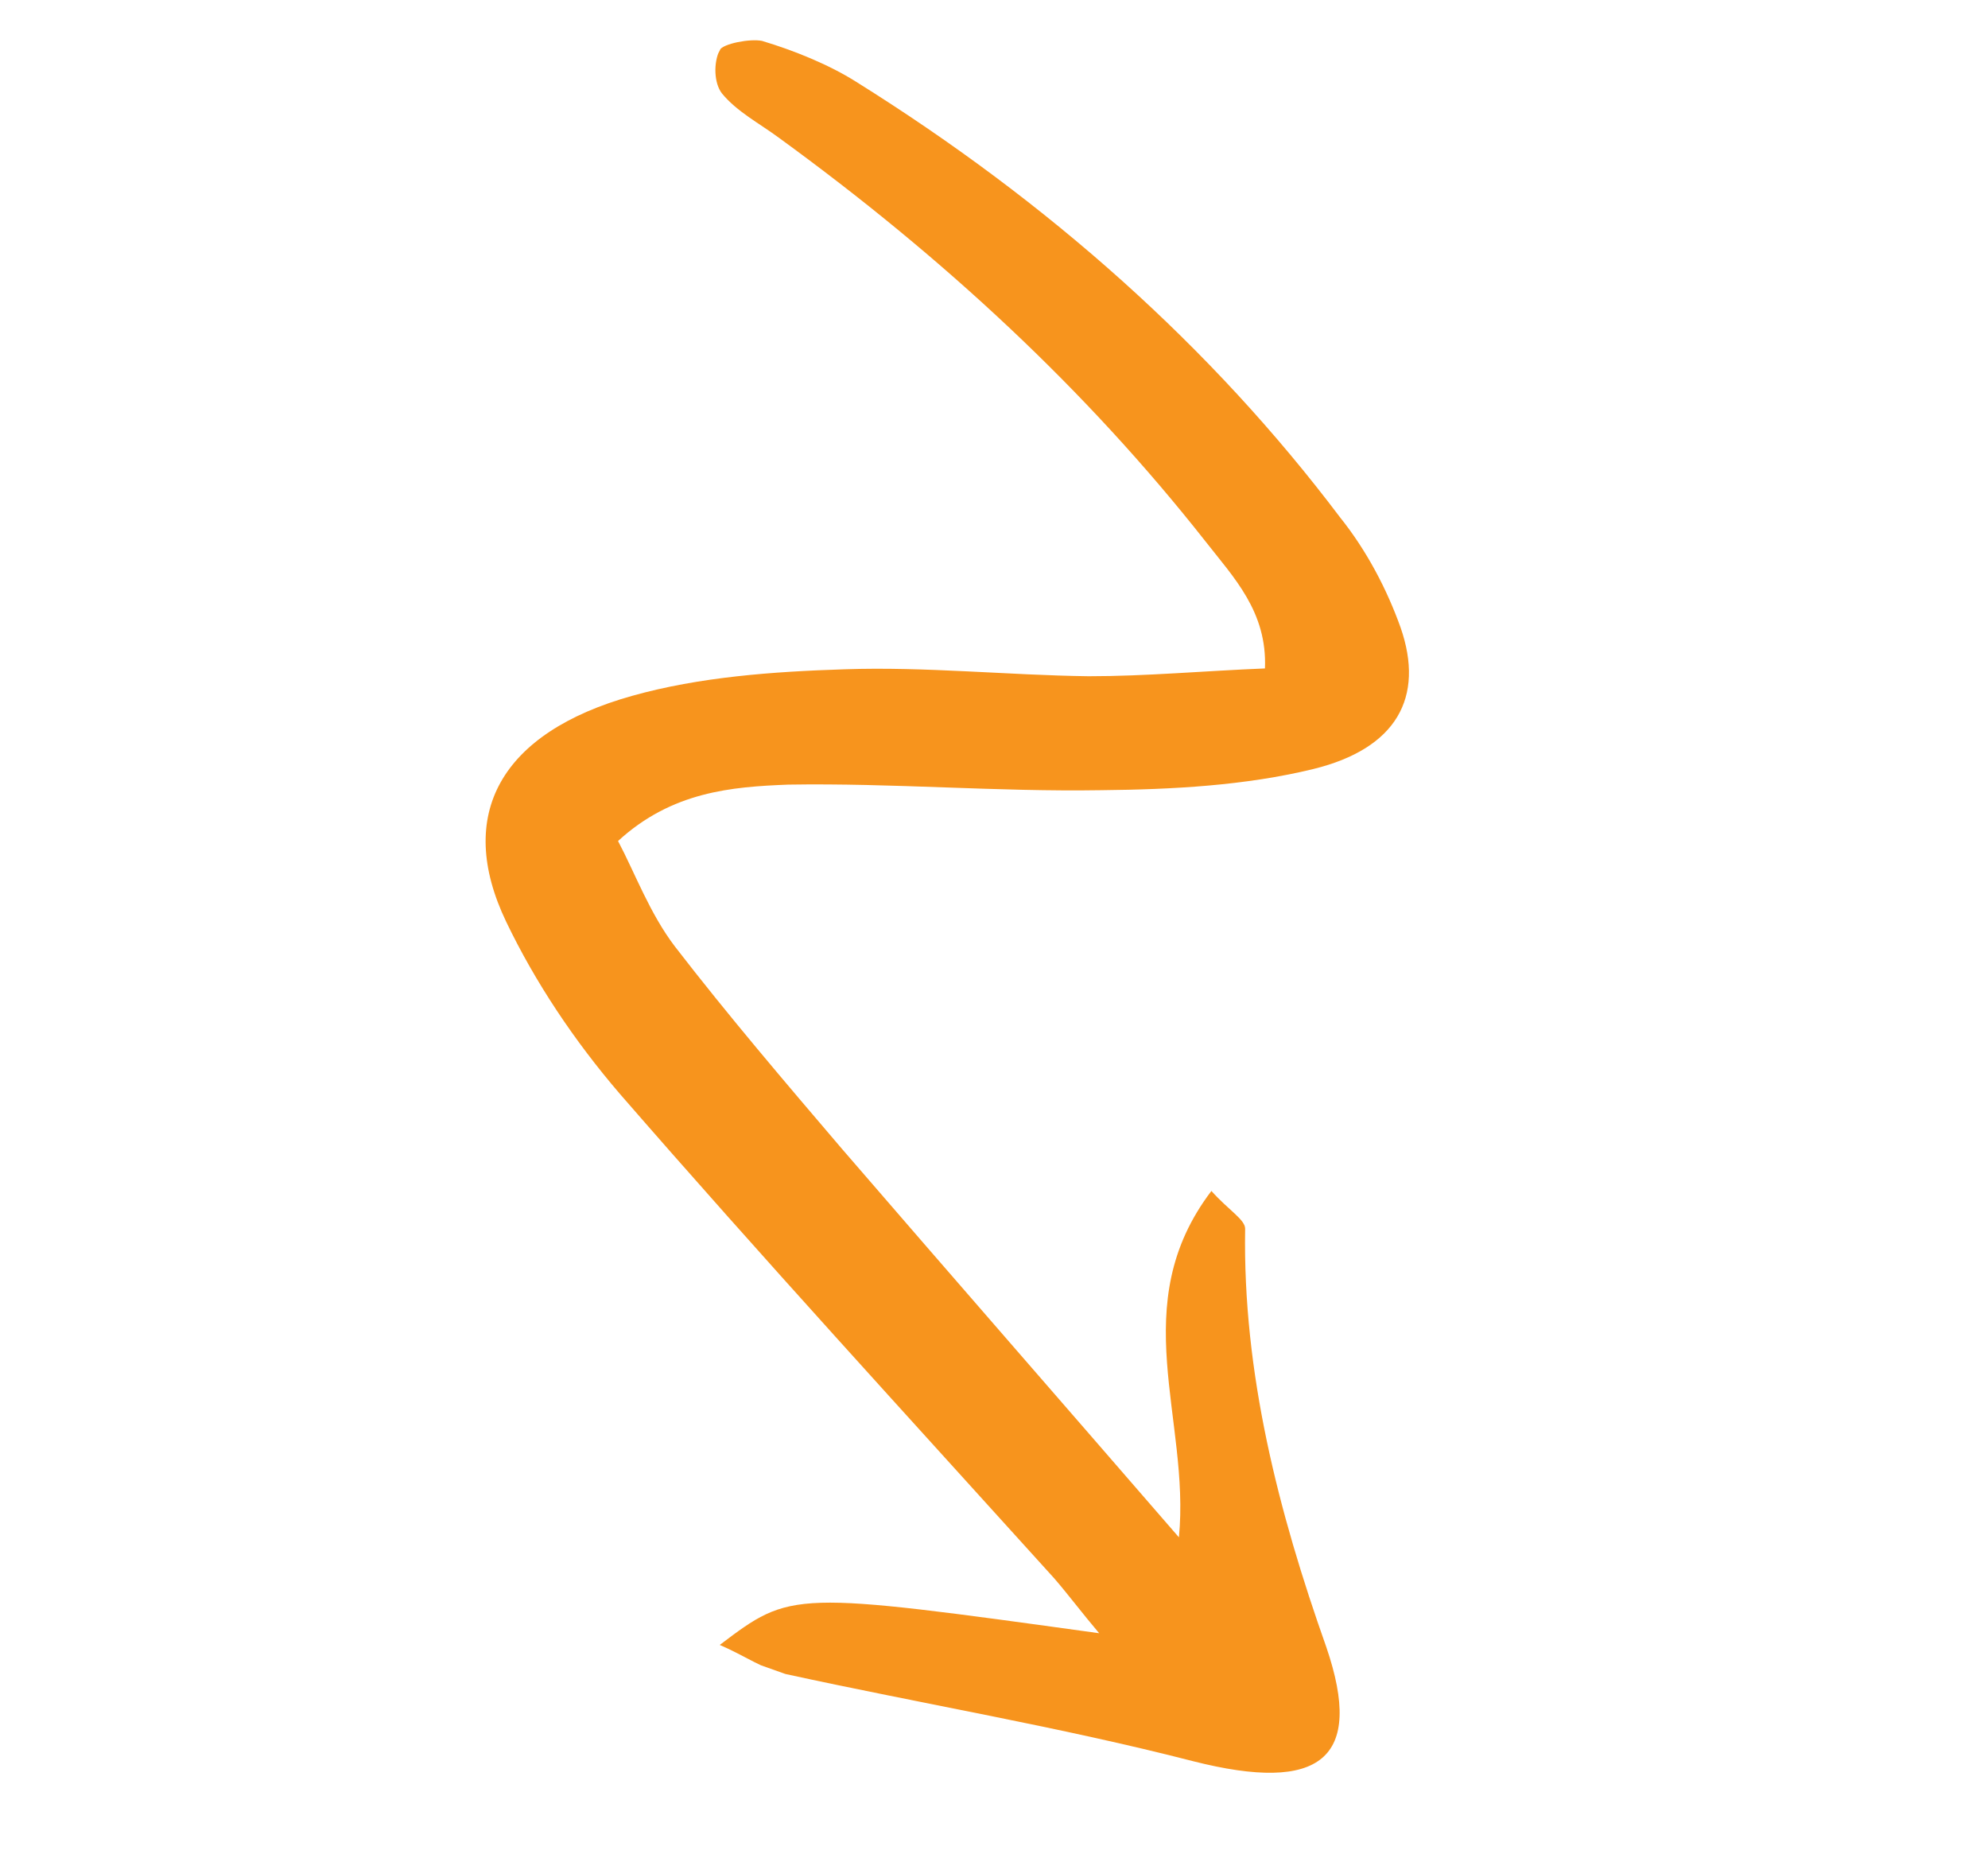 <?xml version="1.0" encoding="UTF-8"?> <svg xmlns="http://www.w3.org/2000/svg" width="61" height="57" viewBox="0 0 61 57" fill="none"><g clip-path="url(#clip0_111_462)"><path d="M18.964 25.8C19.483 26.78 19.936 28.022 20.709 29.036C22.344 31.154 24.086 33.195 25.828 35.236C29.156 39.092 32.542 42.969 36.174 47.161C36.528 43.532 34.513 40.028 37.171 36.535C37.688 37.117 38.214 37.417 38.206 37.699C38.132 42.11 39.222 46.366 40.698 50.532C41.869 53.963 40.518 55.019 36.613 54.03C32.536 52.98 28.287 52.267 24.136 51.361C23.455 51.233 22.864 50.796 22.085 50.462C24.287 48.798 24.287 48.798 33.727 50.103C33.177 49.453 32.774 48.911 32.347 48.418C27.877 43.474 23.383 38.577 19.02 33.557C17.614 31.92 16.422 30.131 15.533 28.279C13.953 24.986 15.367 22.473 19.399 21.346C21.456 20.768 23.71 20.602 25.916 20.532C28.4 20.447 30.91 20.713 33.403 20.745C35.166 20.746 36.945 20.581 38.814 20.506C38.885 18.767 37.858 17.72 36.995 16.616C33.329 11.957 28.951 7.899 23.902 4.228C23.311 3.79 22.613 3.428 22.153 2.867C21.906 2.552 21.889 1.919 22.084 1.534C22.183 1.341 23.011 1.18 23.38 1.254C24.381 1.553 25.447 1.989 26.268 2.508C32.187 6.204 37.181 10.652 41.11 15.86C41.94 16.894 42.557 18.08 42.977 19.254C43.719 21.395 42.853 22.965 40.296 23.592C38.206 24.101 35.976 24.219 33.794 24.241C30.58 24.294 27.398 24.017 24.184 24.07C22.454 24.138 20.618 24.282 18.964 25.8Z" fill="#F7941D"></path></g><defs><clipPath id="clip0_111_462"><rect width="47.407" height="40.675" fill="white" transform="matrix(-0.453 0.891 -0.942 -0.335 60.74 14.507)"></rect></clipPath></defs></svg> 